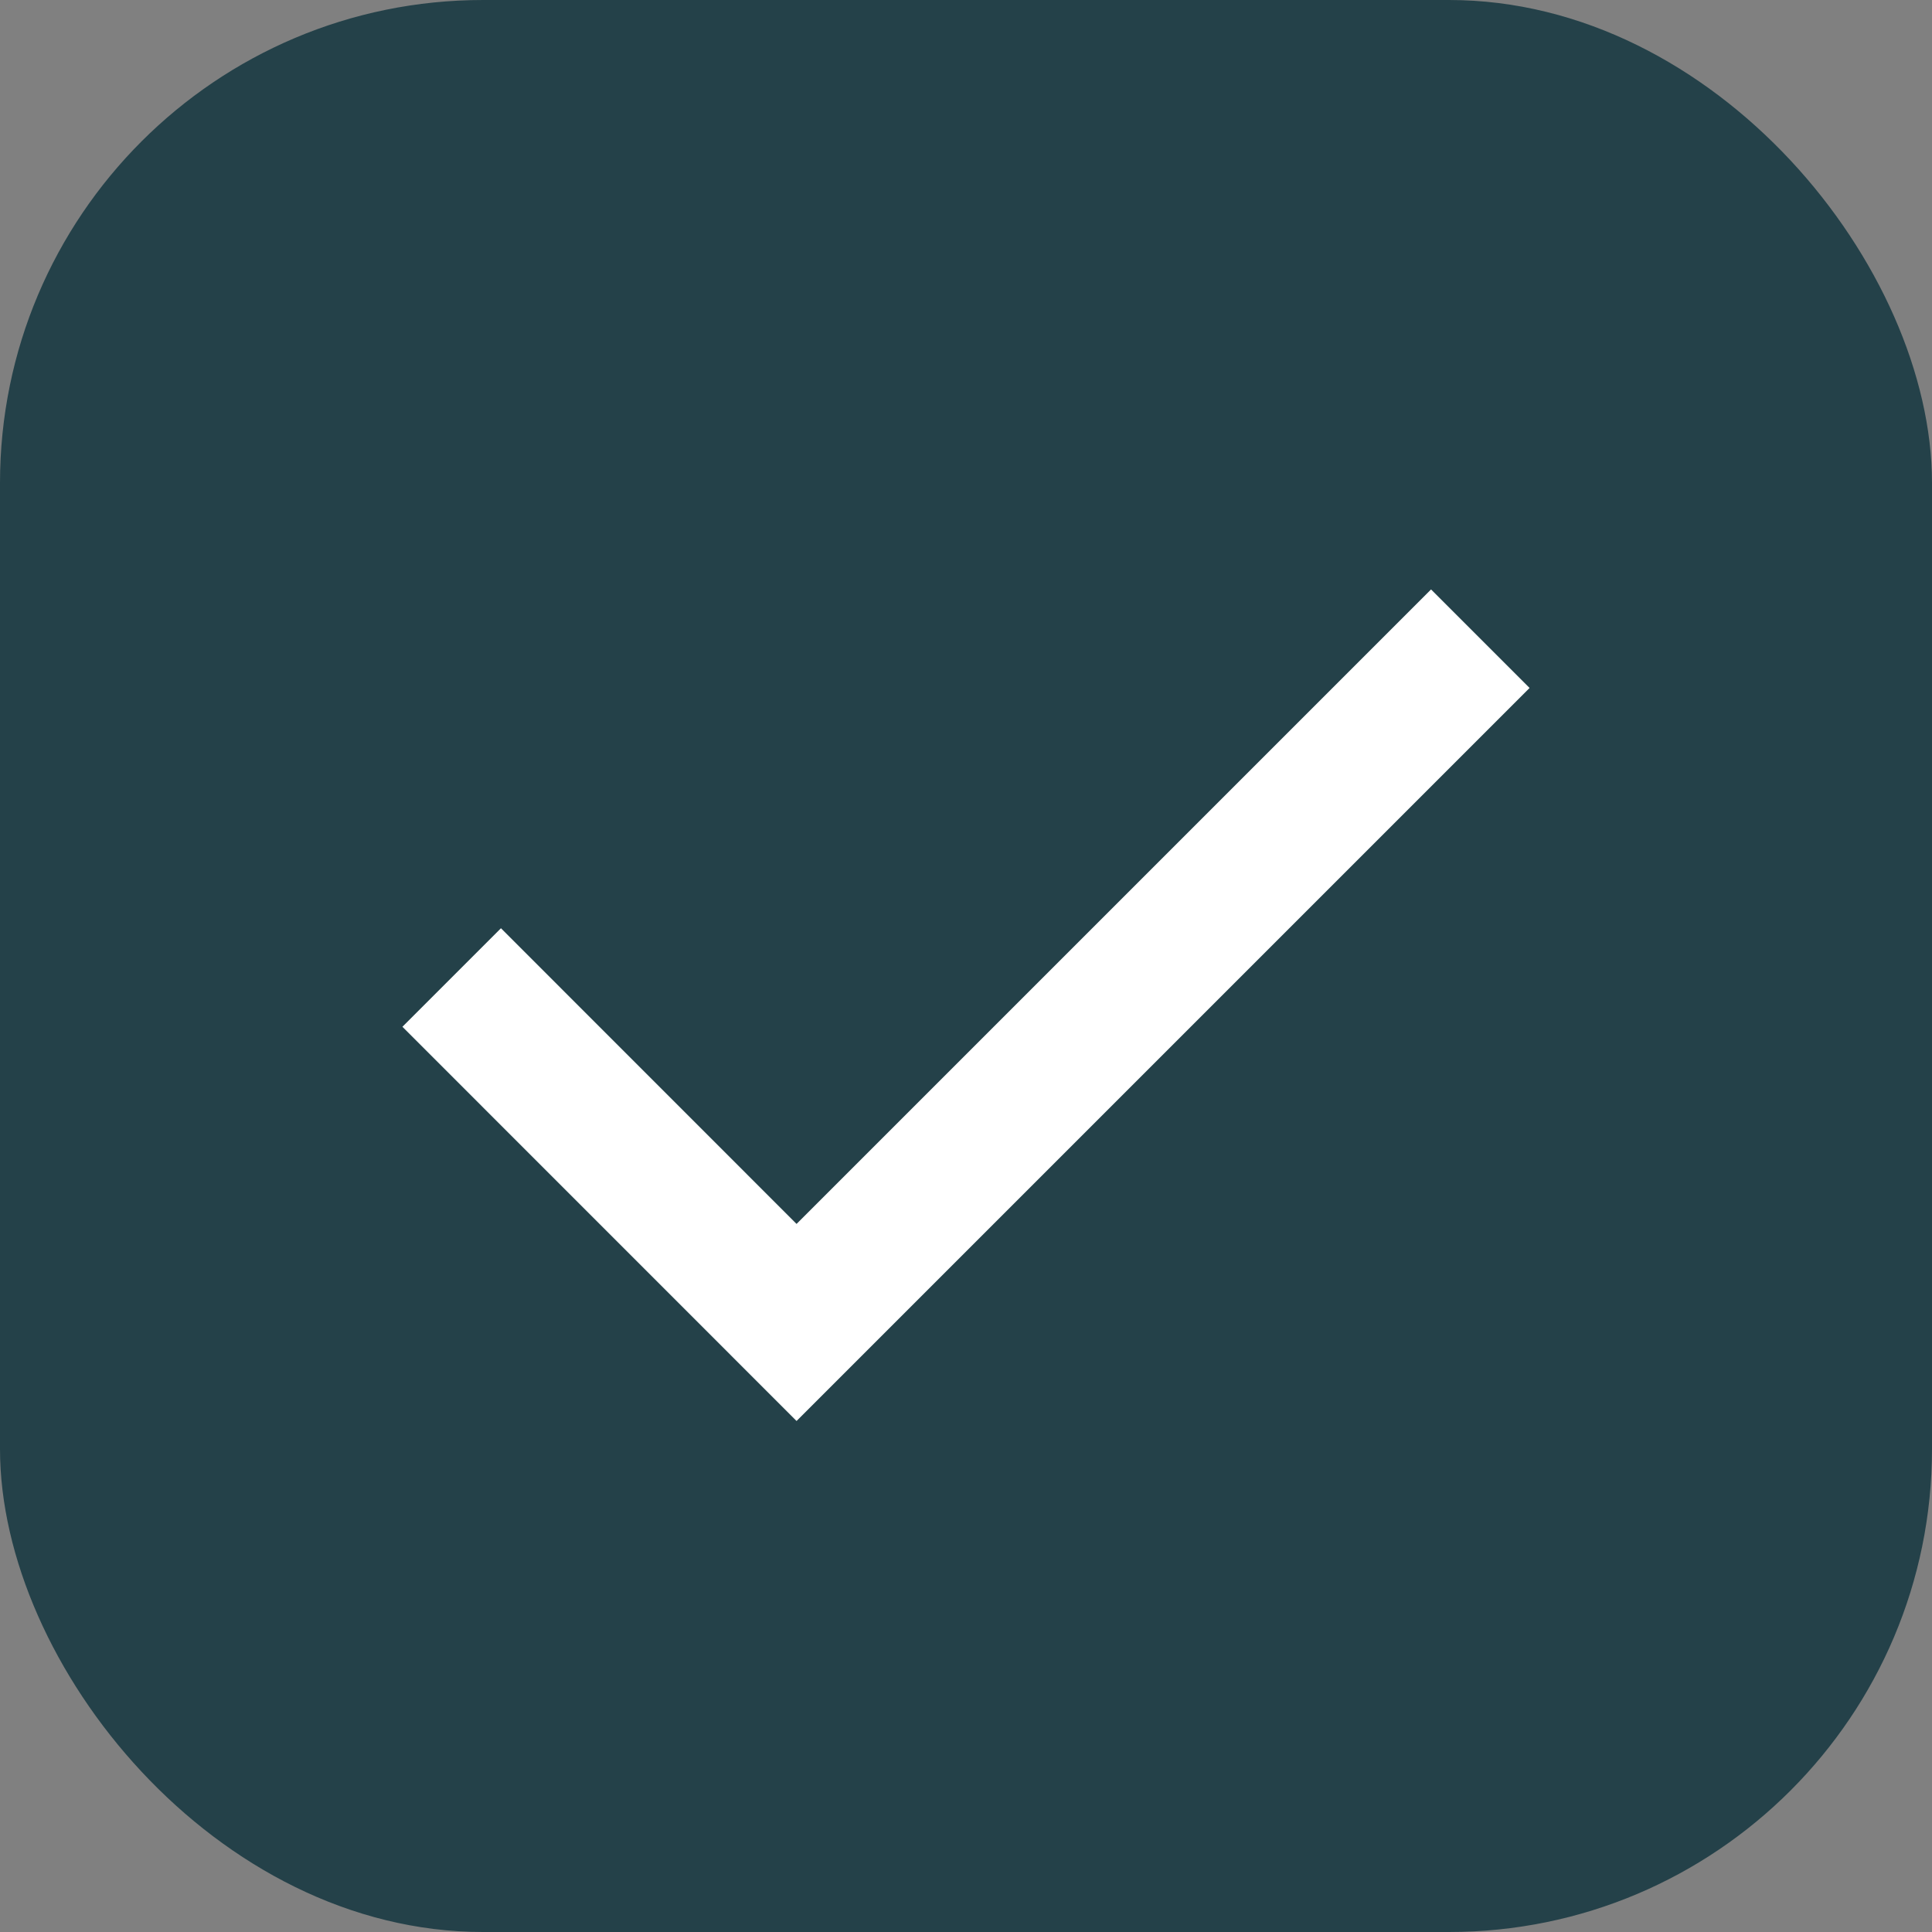 <svg width="24" height="24" viewBox="0 0 24 24" fill="none" xmlns="http://www.w3.org/2000/svg">
<rect x="0" y="0" width="24" height="24" fill="#808080" stroke="none"/>
<rect width="24" height="24" rx="6" fill="#244149"/>
<path d="M9.895 17.652L4.999 12.755L6.223 11.531L9.895 15.204L17.777 7.322L19.001 8.546L9.895 17.652Z" fill="white"/>
</svg>
